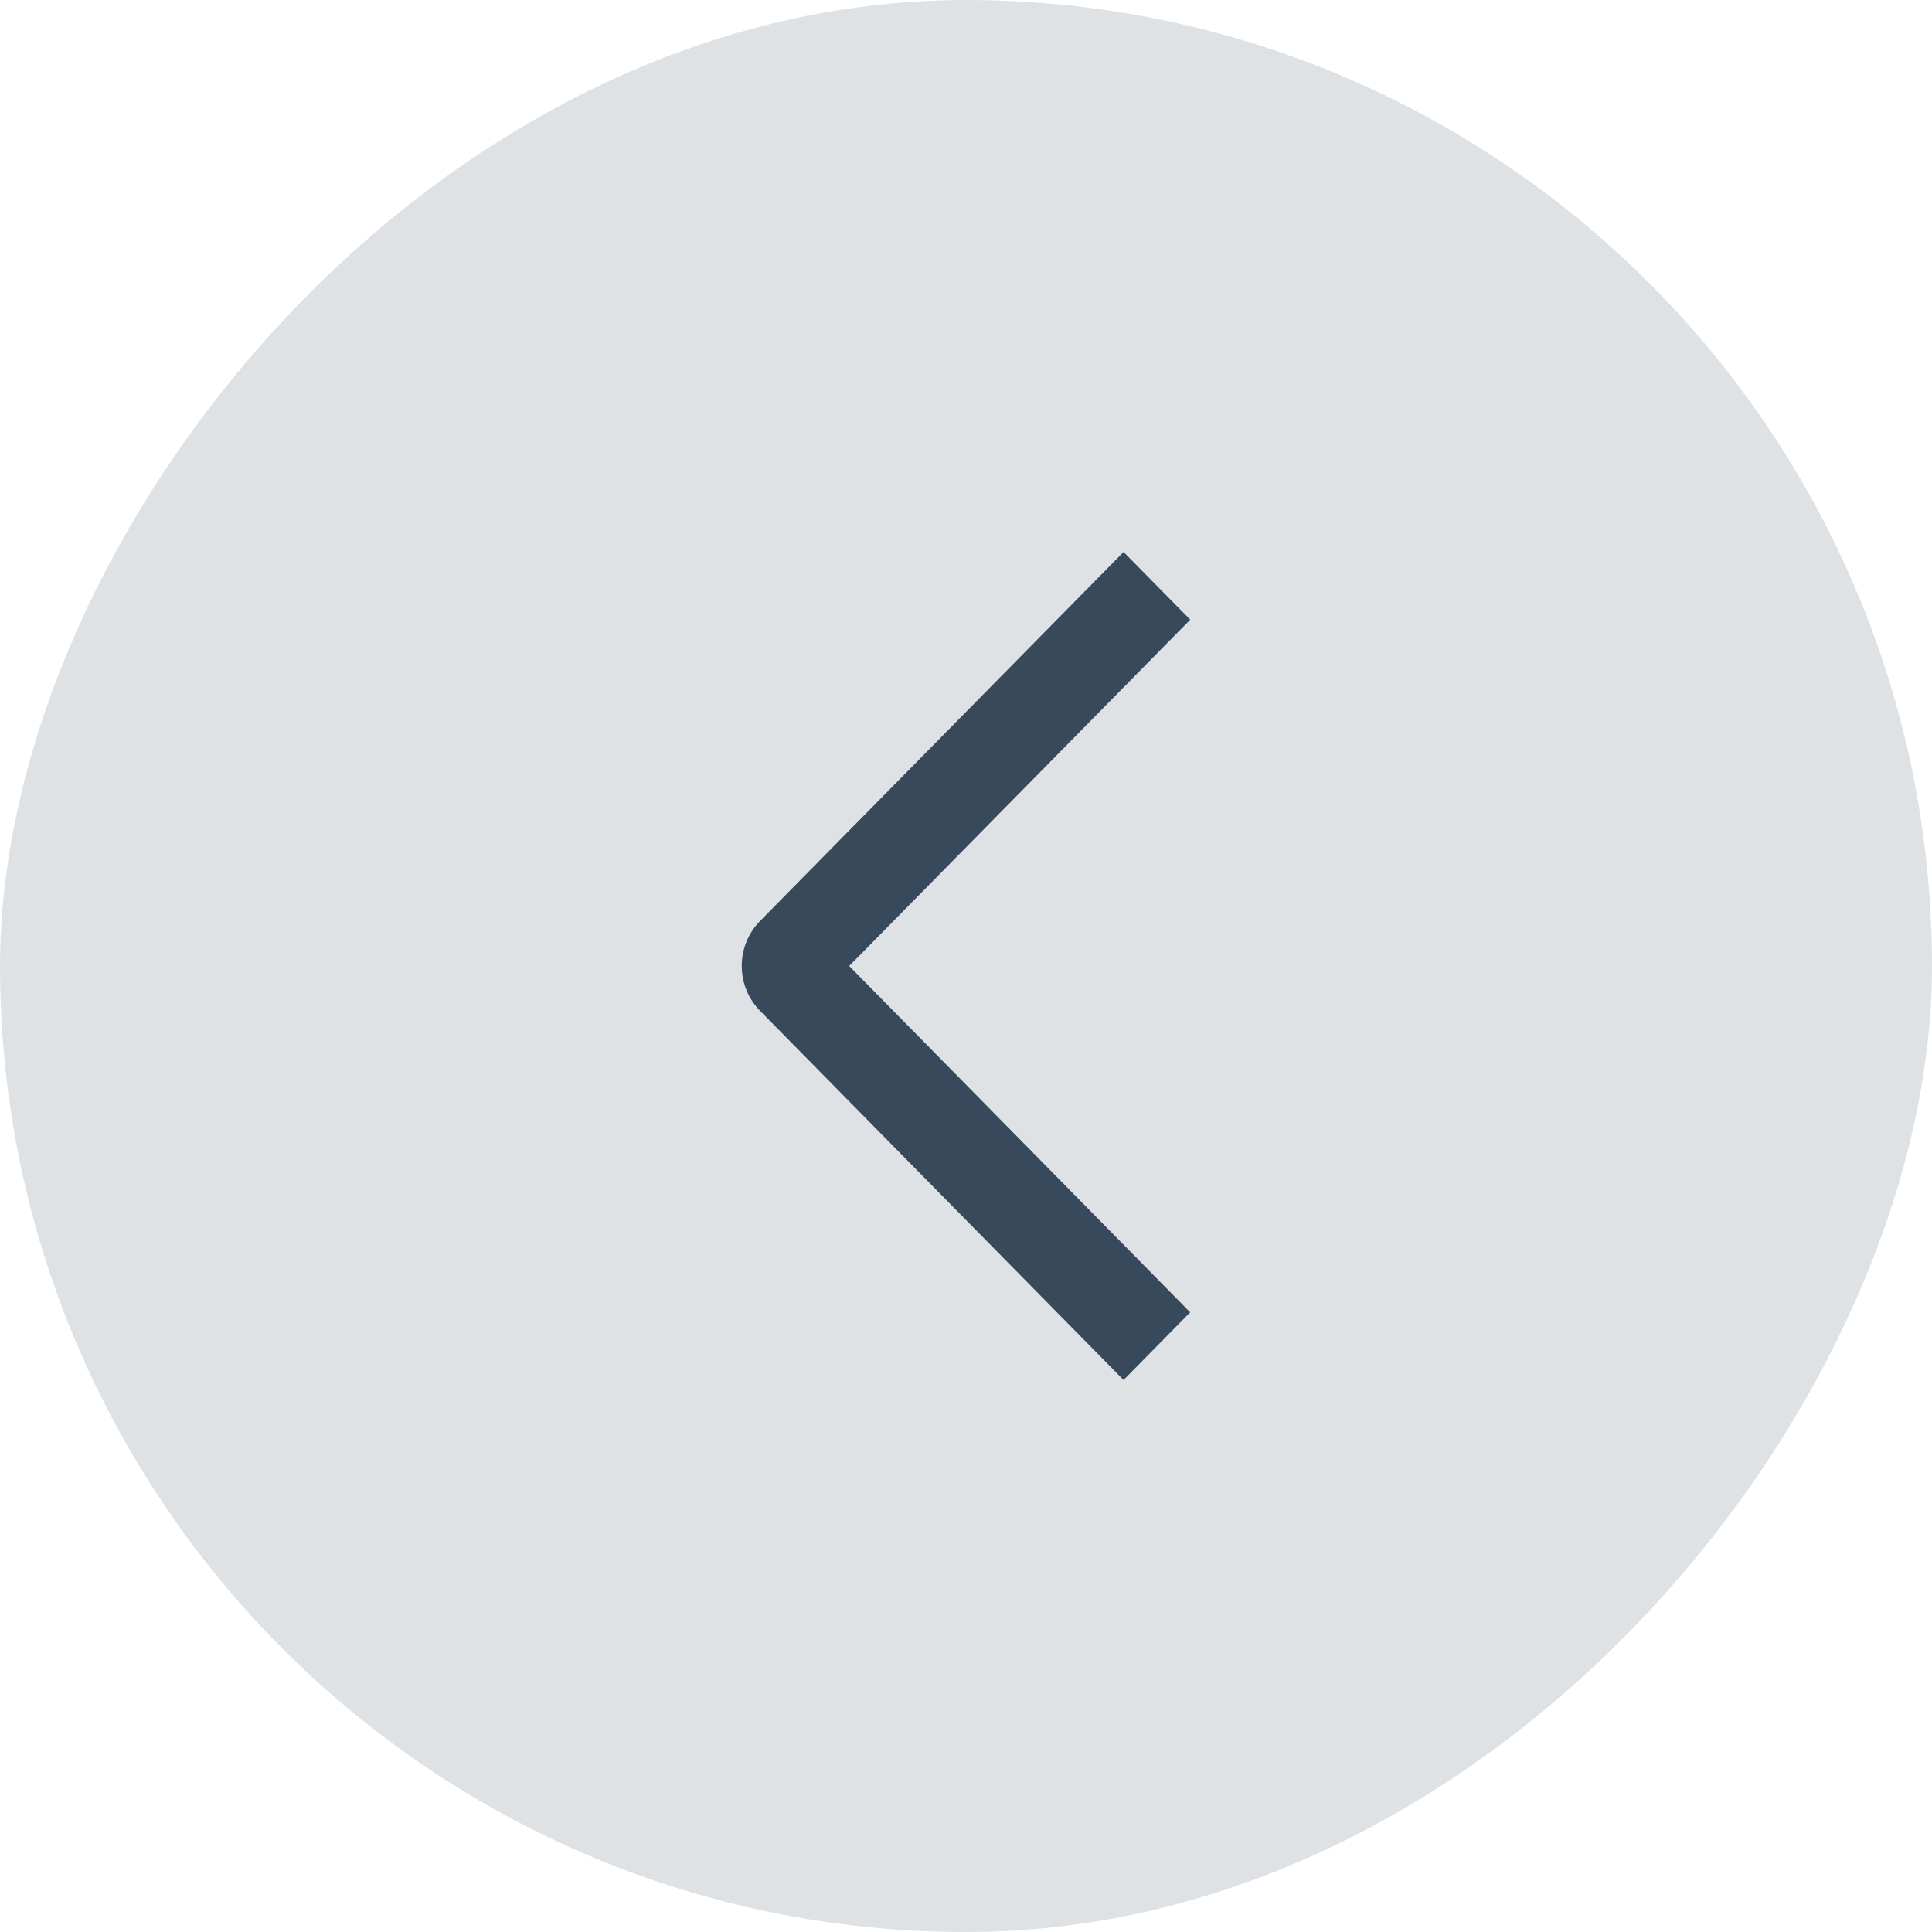 <svg width="56" height="56" viewBox="0 0 56 56" fill="none" xmlns="http://www.w3.org/2000/svg">
<rect width="56" height="56" rx="28" transform="matrix(-1 0 0 1 56 0)" fill="#37495B" fill-opacity="0.16"/>
<path d="M34.5 17.961L32.567 16L22.036 26.69C21.866 26.861 21.731 27.065 21.639 27.289C21.547 27.514 21.5 27.754 21.5 27.997C21.5 28.24 21.547 28.481 21.639 28.705C21.731 28.93 21.866 29.133 22.036 29.305L32.567 40L34.498 38.039L24.614 28L34.5 17.961Z" fill="#37495B"/>
</svg>
